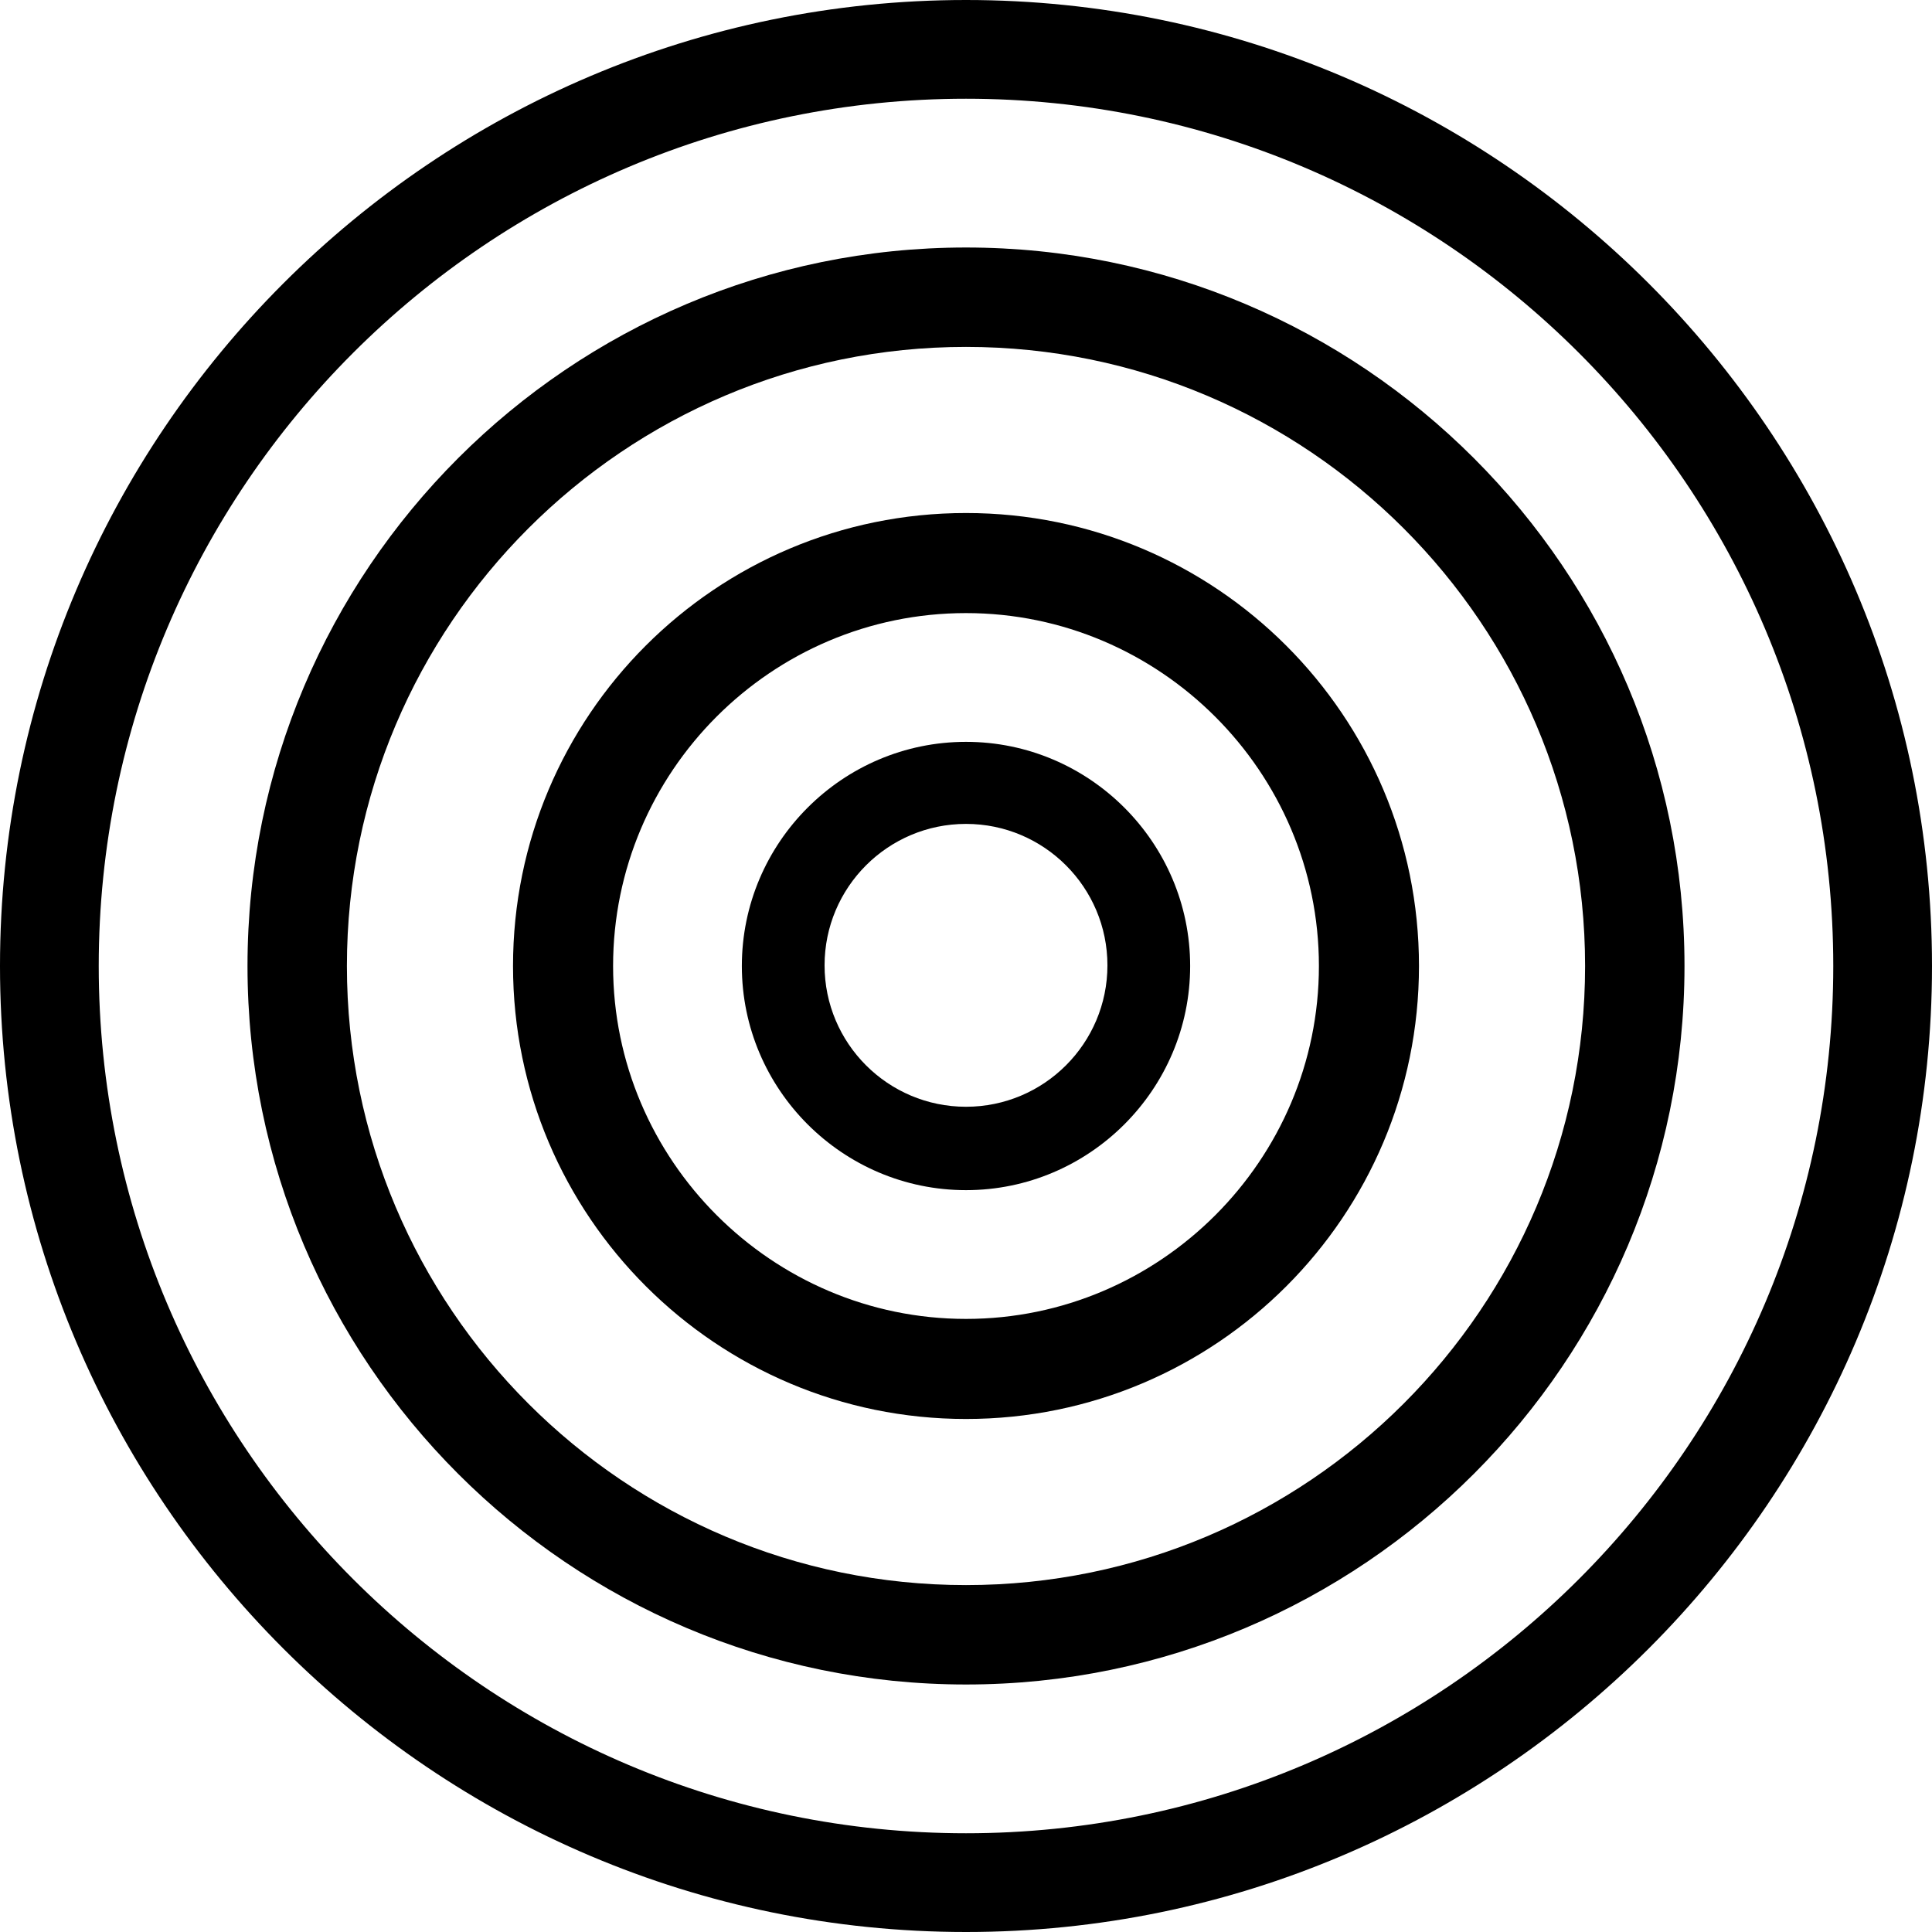 <?xml version="1.0" encoding="UTF-8"?><svg id="Ebene_1" width="38" height="38" xmlns="http://www.w3.org/2000/svg" viewBox="0 0 28.96 28.96"><path d="m14.48,28.96C6.5,28.96,0,22.46,0,14.48S6.5,0,14.48,0s14.48,6.5,14.48,14.48-6.5,14.48-14.48,14.48Zm0-27.48C7.31,1.48,1.48,7.31,1.48,14.48s5.83,13,13,13,13-5.83,13-13S21.65,1.48,14.48,1.48Z" stroke-width="0"/><path d="m14.48,25.25c-5.94,0-10.77-4.83-10.77-10.77S8.54,3.71,14.48,3.71s10.77,4.83,10.77,10.77-4.83,10.77-10.77,10.77Zm0-20.05c-5.12,0-9.28,4.16-9.28,9.28s4.16,9.28,9.28,9.28,9.28-4.16,9.28-9.28-4.16-9.28-9.28-9.28Z" stroke-width="0"/><path d="m14.48,21.27c-3.74,0-6.79-3.04-6.79-6.79s3.04-6.79,6.79-6.79,6.79,3.04,6.79,6.79-3.04,6.79-6.79,6.79Zm0-12.08c-2.92,0-5.29,2.38-5.29,5.29s2.38,5.29,5.29,5.29,5.29-2.38,5.29-5.29-2.38-5.29-5.29-5.29Z" stroke-width="0"/><path d="m14.48,17.84c-1.85,0-3.36-1.51-3.36-3.36s1.51-3.36,3.36-3.36,3.36,1.51,3.36,3.36-1.51,3.36-3.36,3.36Zm0-5.49c-1.17,0-2.12.95-2.12,2.12s.95,2.12,2.12,2.12,2.12-.95,2.12-2.12-.95-2.12-2.12-2.12Z" stroke-width="0"/></svg>
